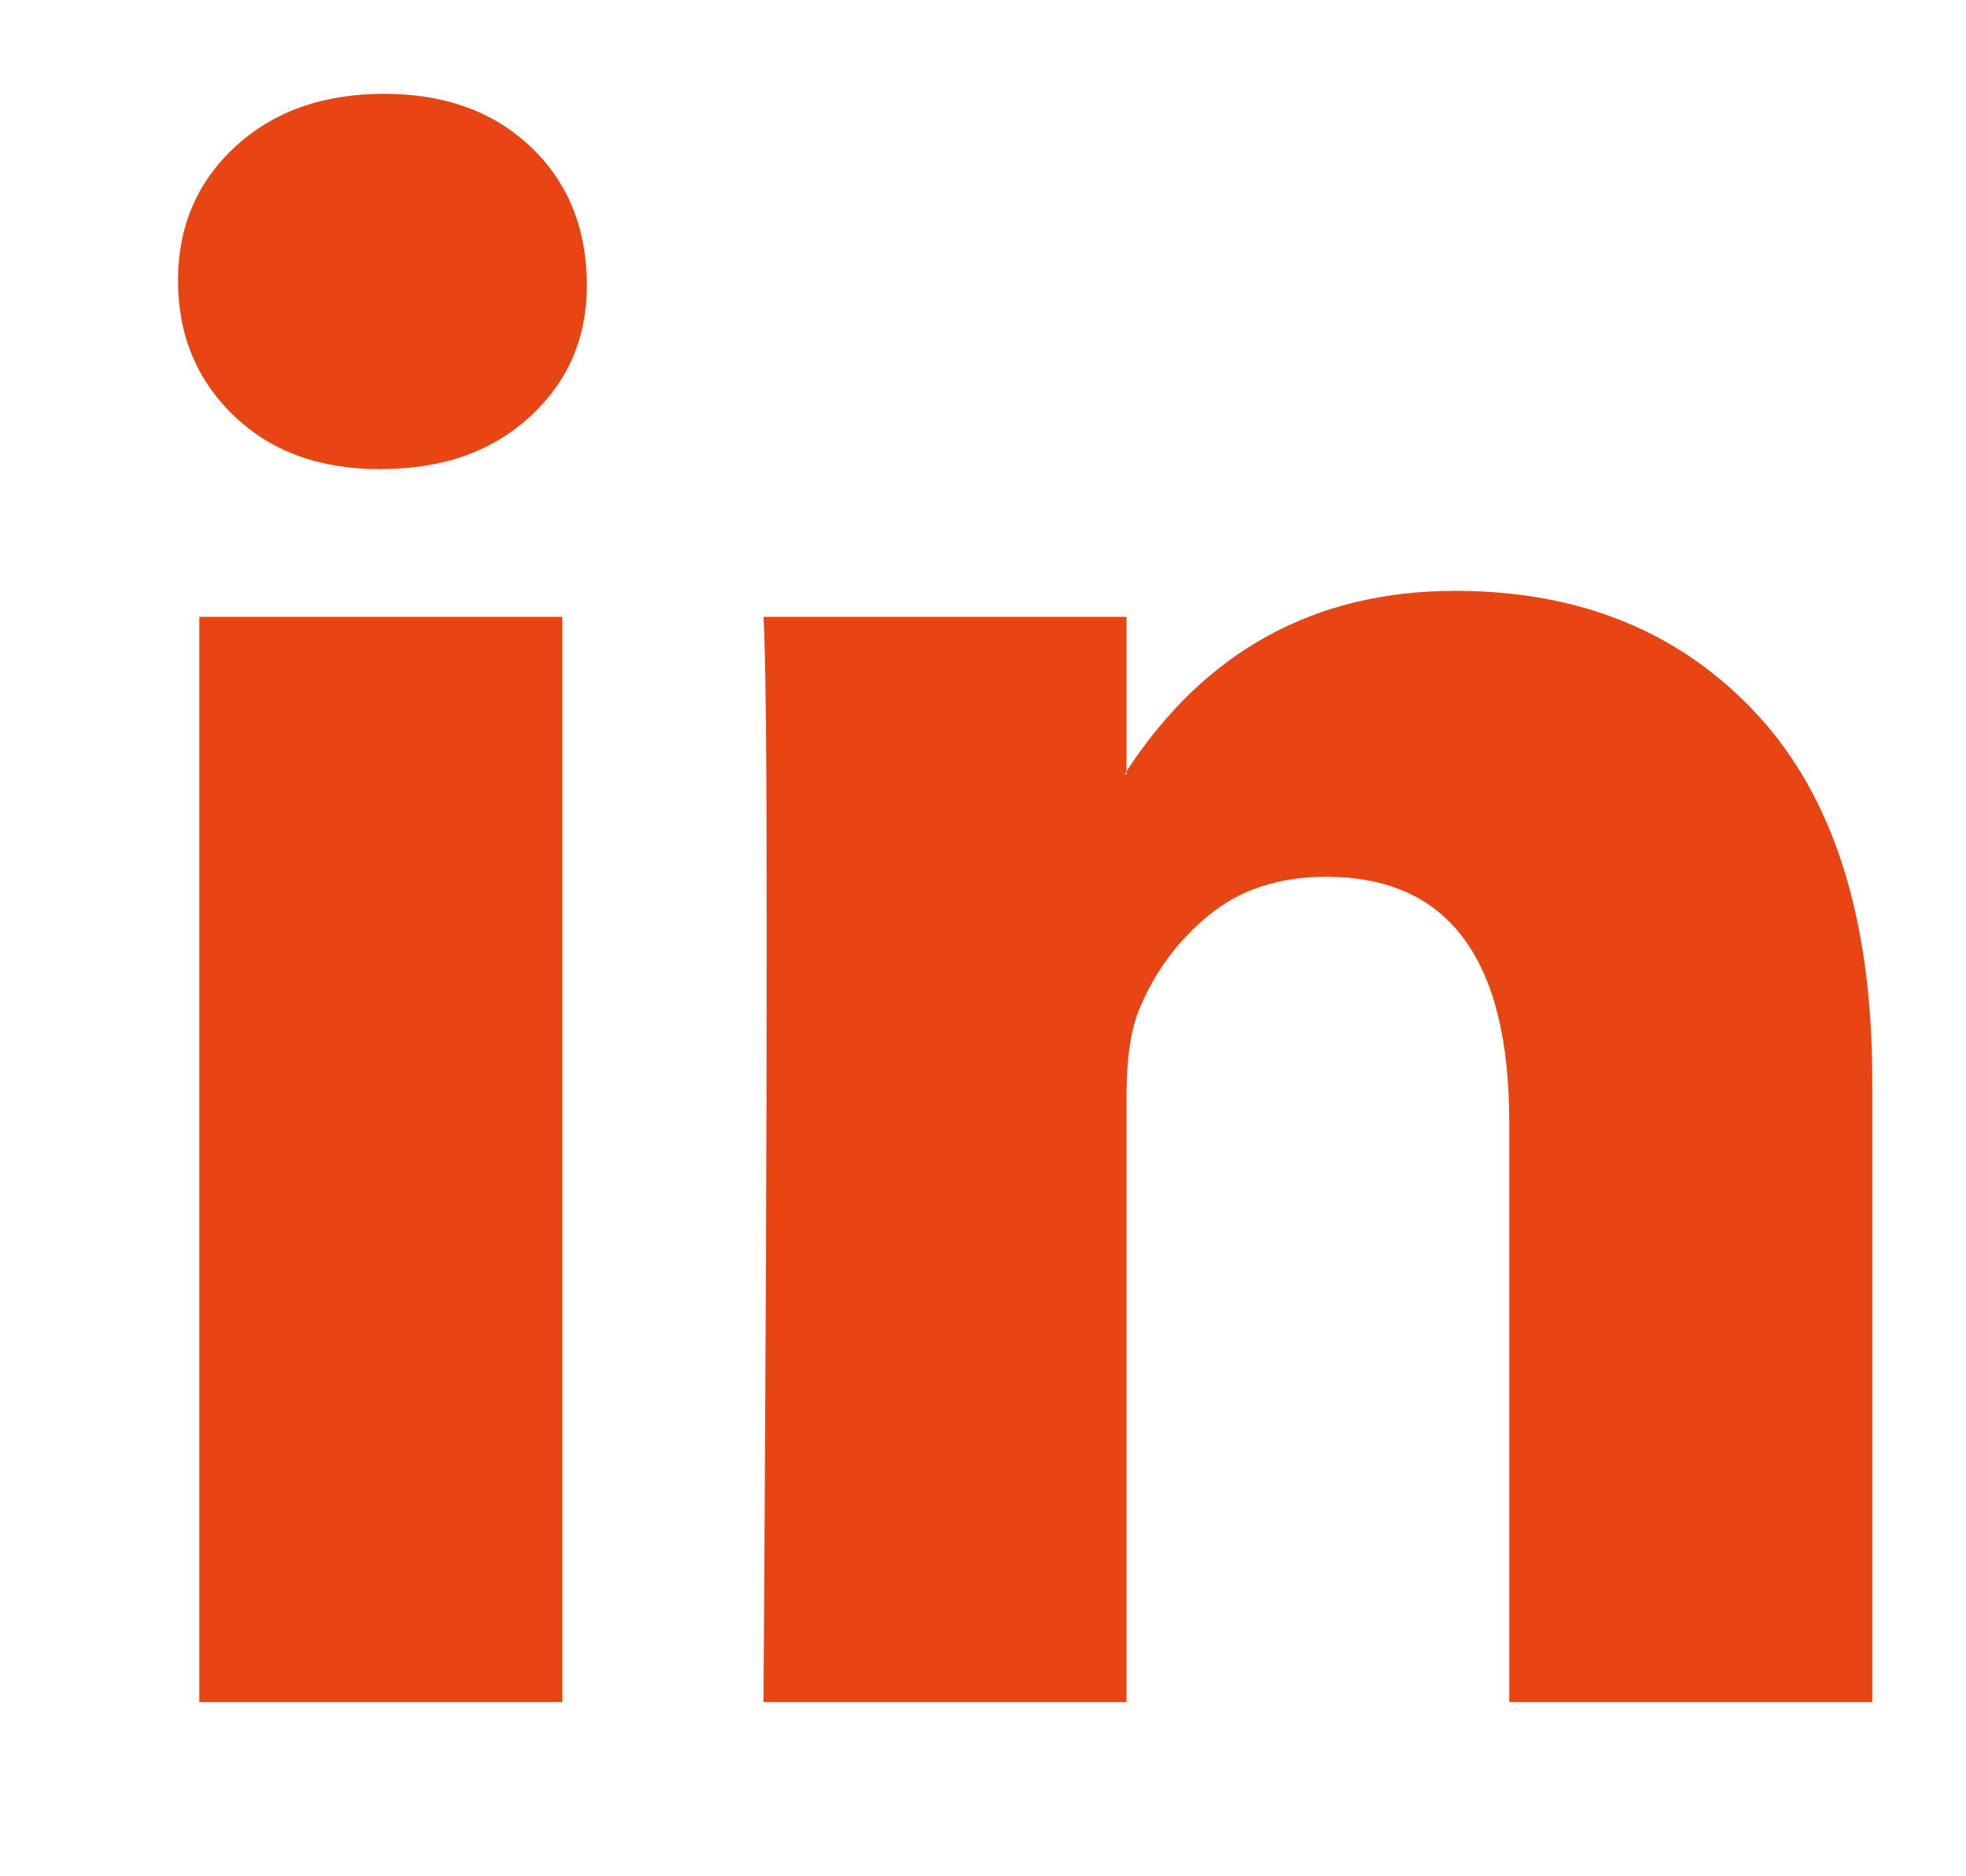 <svg width="22" height="21" viewBox="0 0 22 21" fill="none" xmlns="http://www.w3.org/2000/svg">
<path d="M1.992 3.141C1.992 2.535 2.206 2.035 2.633 1.641C3.06 1.247 3.615 1.05 4.298 1.05C4.969 1.05 5.512 1.244 5.927 1.632C6.354 2.032 6.567 2.553 6.567 3.195C6.567 3.777 6.36 4.262 5.945 4.65C5.518 5.05 4.957 5.25 4.261 5.25H4.243C3.572 5.25 3.029 5.05 2.614 4.65C2.2 4.25 1.992 3.747 1.992 3.141ZM2.23 19.05V6.904H6.293V19.05H2.23ZM8.544 19.05H12.606V12.268C12.606 11.844 12.655 11.517 12.753 11.286C12.924 10.874 13.183 10.525 13.53 10.241C13.878 9.956 14.314 9.813 14.839 9.813C16.205 9.813 16.889 10.729 16.889 12.559V19.05H20.951V12.086C20.951 10.292 20.524 8.932 19.67 8.004C18.816 7.077 17.688 6.613 16.285 6.613C14.711 6.613 13.485 7.286 12.606 8.632V8.668H12.588L12.606 8.632V6.904H8.544C8.568 7.292 8.58 8.498 8.58 10.523C8.58 12.547 8.568 15.389 8.544 19.05Z" fill="#E74514"/>
</svg>
